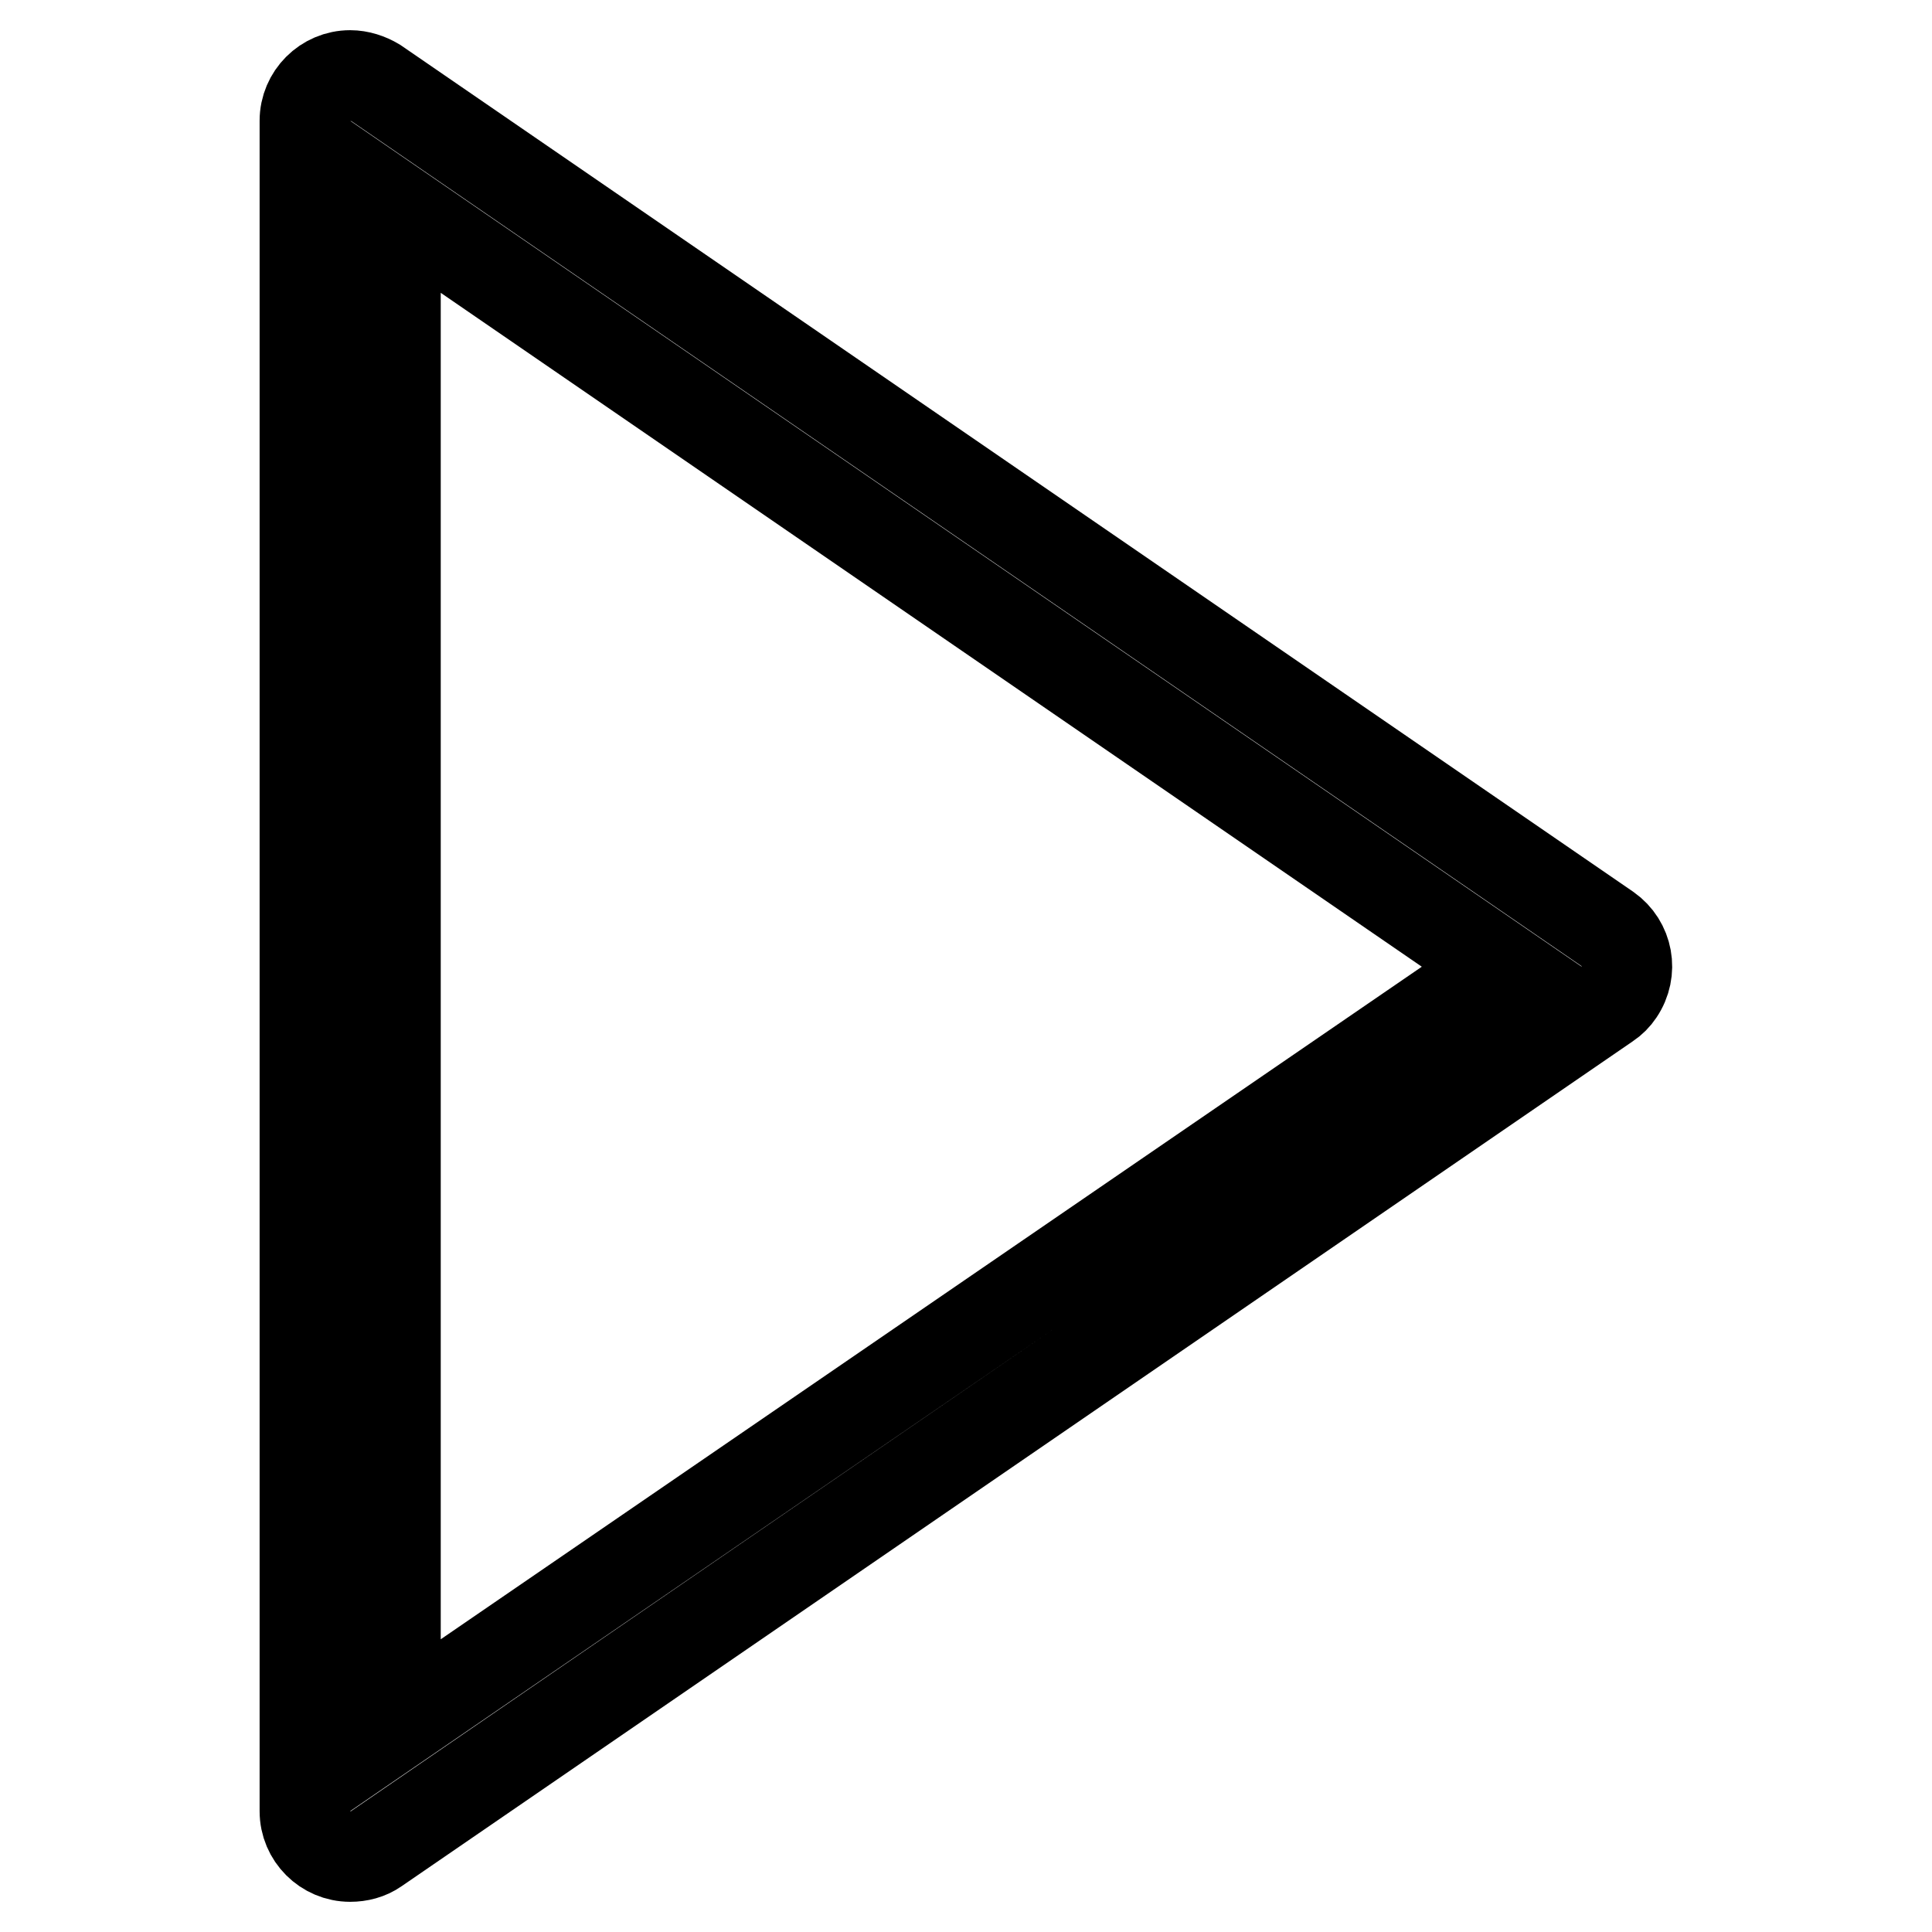 <?xml version="1.0" encoding="utf-8"?>
<!-- Svg Vector Icons : http://www.onlinewebfonts.com/icon -->
<!DOCTYPE svg PUBLIC "-//W3C//DTD SVG 1.1//EN" "http://www.w3.org/Graphics/SVG/1.1/DTD/svg11.dtd">
<svg version="1.1" xmlns="http://www.w3.org/2000/svg" xmlns:xlink="http://www.w3.org/1999/xlink" x="0px" y="0px" viewBox="0 0 256 256" enable-background="new 0 0 256 256" xml:space="preserve">
<g> <path stroke-width="12" fill-opacity="0" stroke="#000000"  d="M46.4,246c-3.3,0-6-2.7-6-6V16c0-3.3,2.7-6,6-6c1.2,0,2.4,0.4,3.4,1L213,123.1c2.7,1.9,3.4,5.6,1.5,8.4 c-0.4,0.6-0.9,1.1-1.5,1.5L49.8,245C48.8,245.7,47.6,246,46.4,246z M52.4,27.4v201.2L199,128.1L52.4,27.4z"/></g>
</svg>